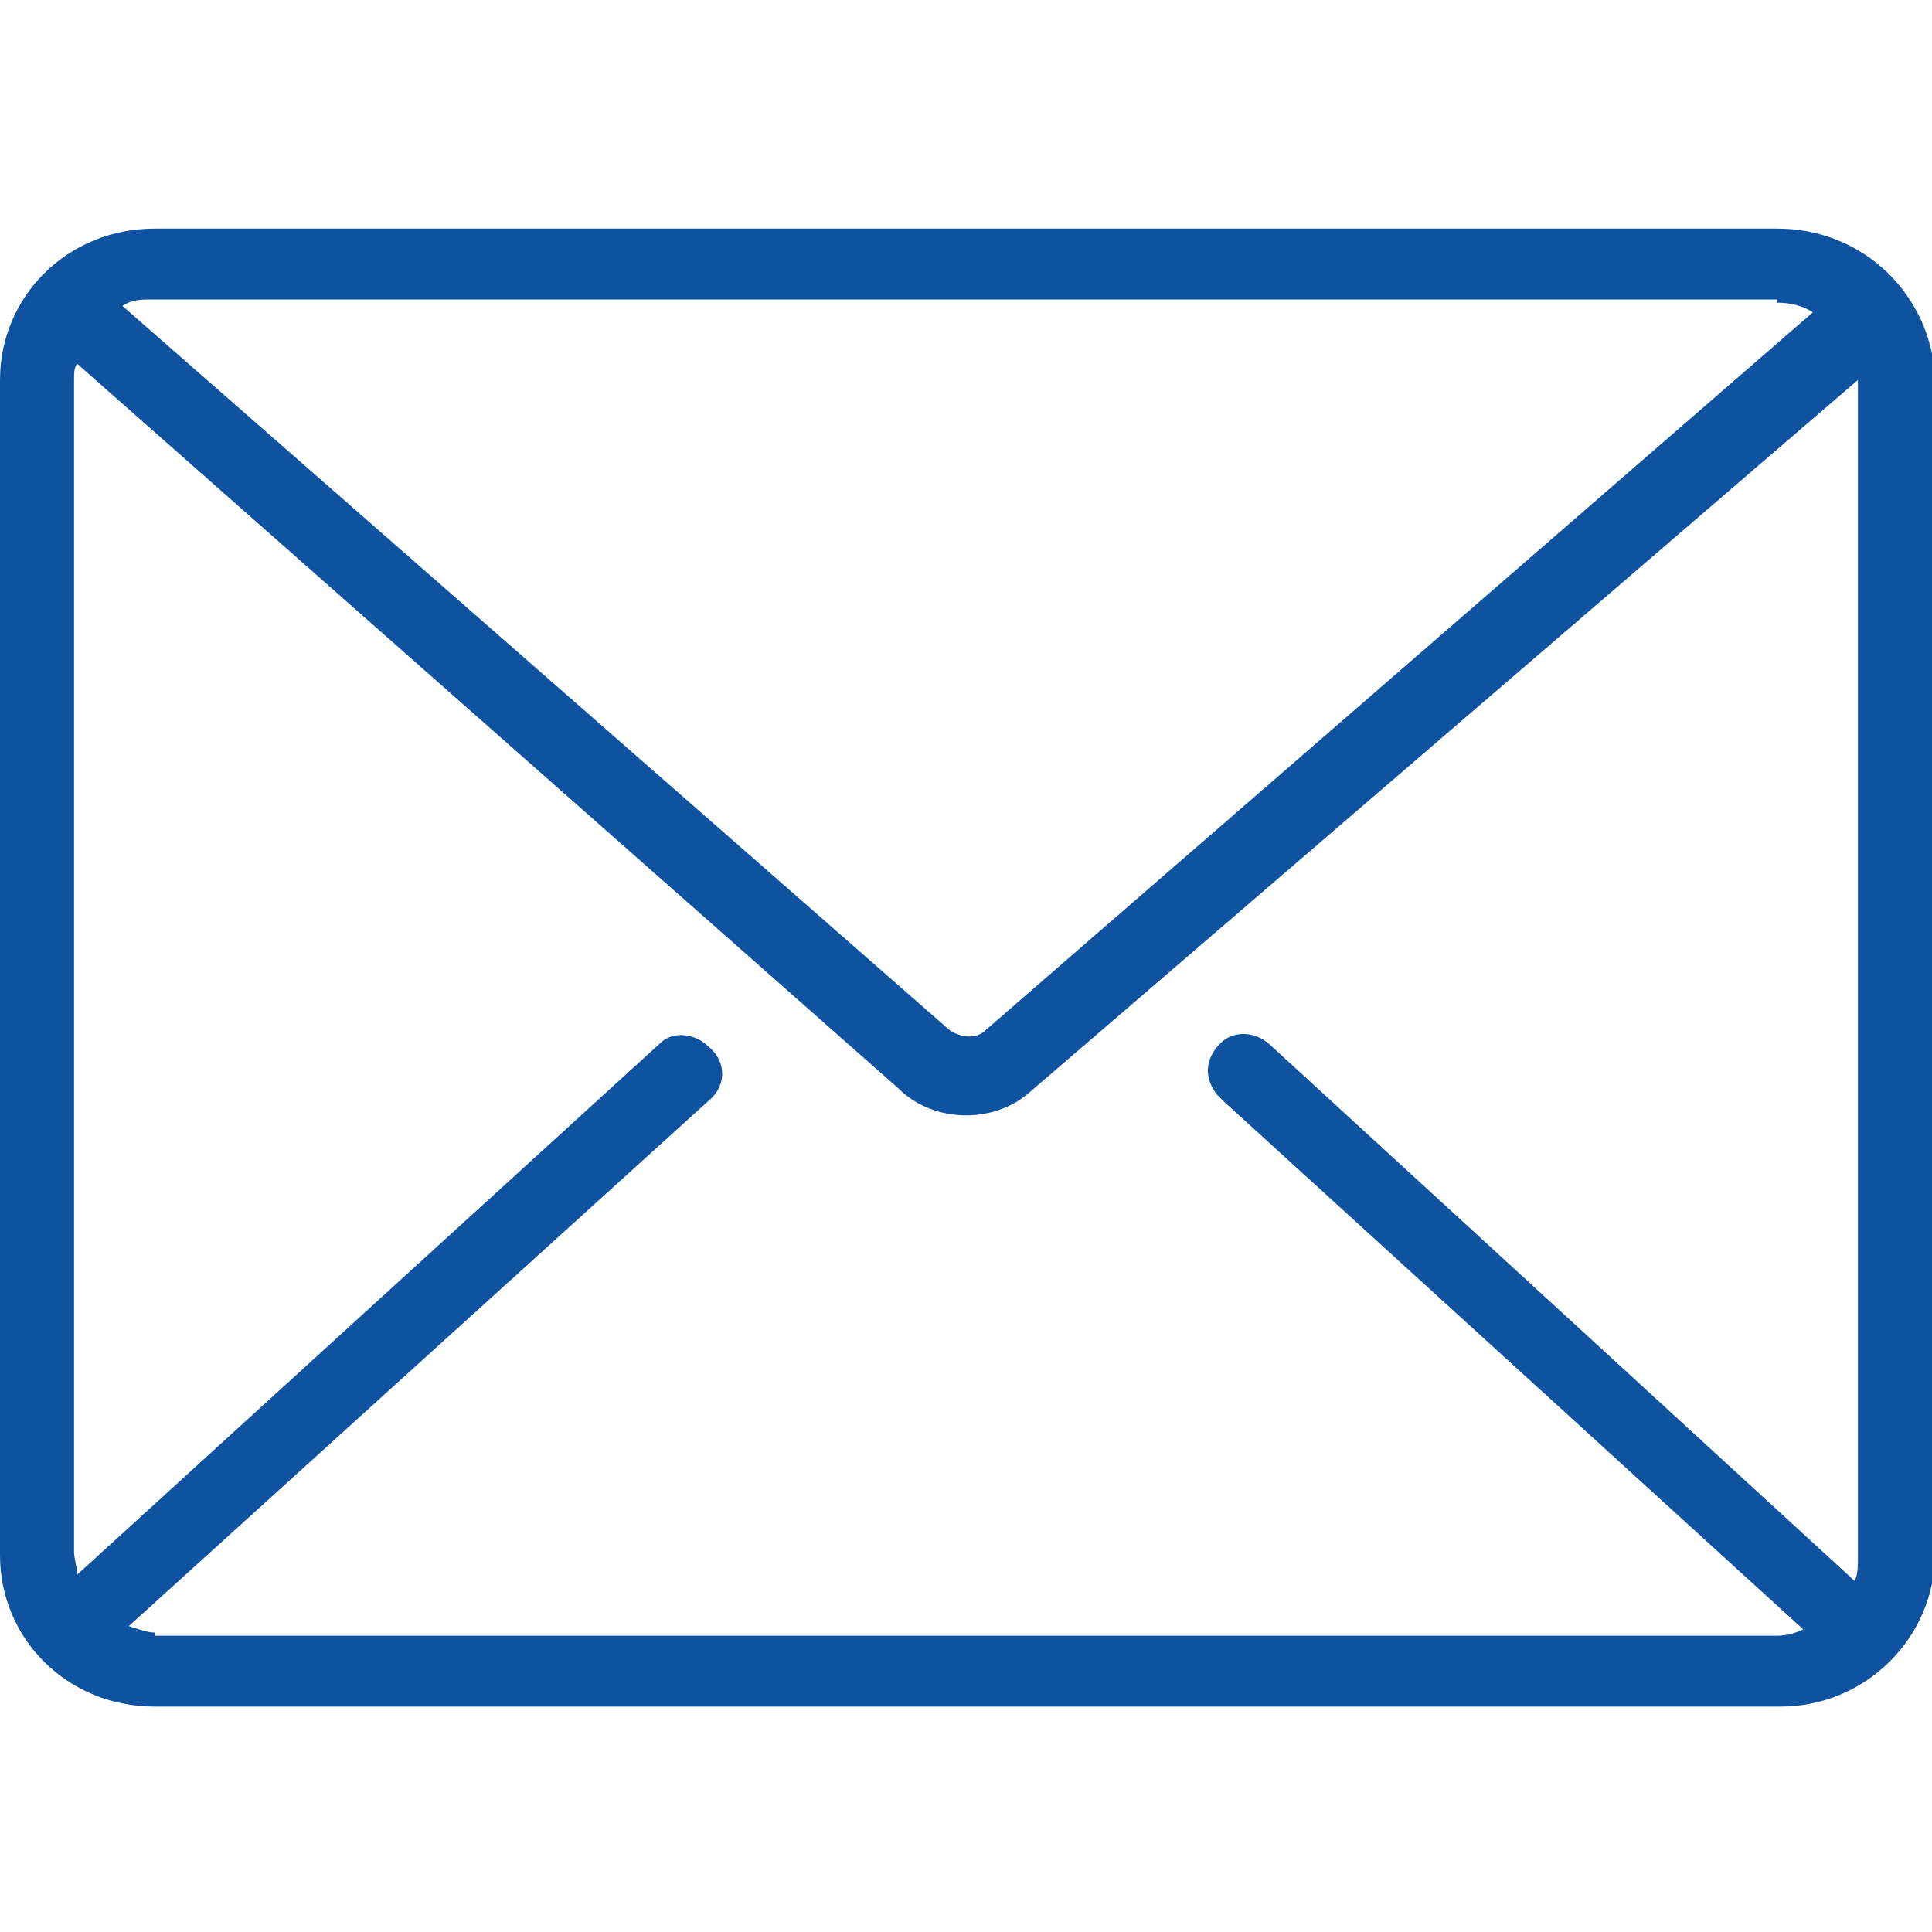 <?xml version="1.0" encoding="utf-8"?>
<!-- Generator: Adobe Illustrator 25.0.1, SVG Export Plug-In . SVG Version: 6.00 Build 0)  -->
<svg version="1.1" id="Calque_1" xmlns="http://www.w3.org/2000/svg" xmlns:xlink="http://www.w3.org/1999/xlink" x="0px" y="0px"
	 viewBox="0 0 60 60" style="enable-background:new 0 0 60 60;" xml:space="preserve">
<style type="text/css">
	.st0{fill:#0E52A0;}
</style>
<g id="Calque_1_1_">
	<path class="st0" d="M55.2,7.1H4.8C2.1,7.1,0,9.2,0,11.8v36.5C0,50.9,2.1,53,4.8,53h50.5c2.6,0,4.8-2.1,4.8-4.8V11.8
		C60,9.2,57.9,7.1,55.2,7.1z M55.2,9.4c0.4,0,0.8,0.1,1.1,0.3L30.6,32c-0.3,0.3-0.8,0.2-1.1,0L3.8,9.5c0.3-0.2,0.6-0.2,0.9-0.2H55.2
		z M4.8,50.7c-0.2,0-0.5-0.1-0.8-0.2l18.1-16.4c0.5-0.5,0.4-1.2-0.1-1.6c-0.4-0.4-1.1-0.5-1.5-0.1L2.4,48.9c0-0.2-0.1-0.5-0.1-0.7
		V11.8c0-0.2,0-0.4,0.1-0.5l25.5,22.5c1.1,1.1,3,1.1,4.1,0.1l25.7-22.1c0,0.1,0,0.2,0,0.2v36.4c0,0.2,0,0.5-0.1,0.7L39.5,32.5
		C39,32,38.3,32,37.9,32.4c-0.5,0.5-0.5,1.1-0.1,1.6c0.1,0.1,0.1,0.1,0.2,0.2L56,50.6c-0.2,0.1-0.5,0.2-0.8,0.2H4.8z"/>
</g>
</svg>
